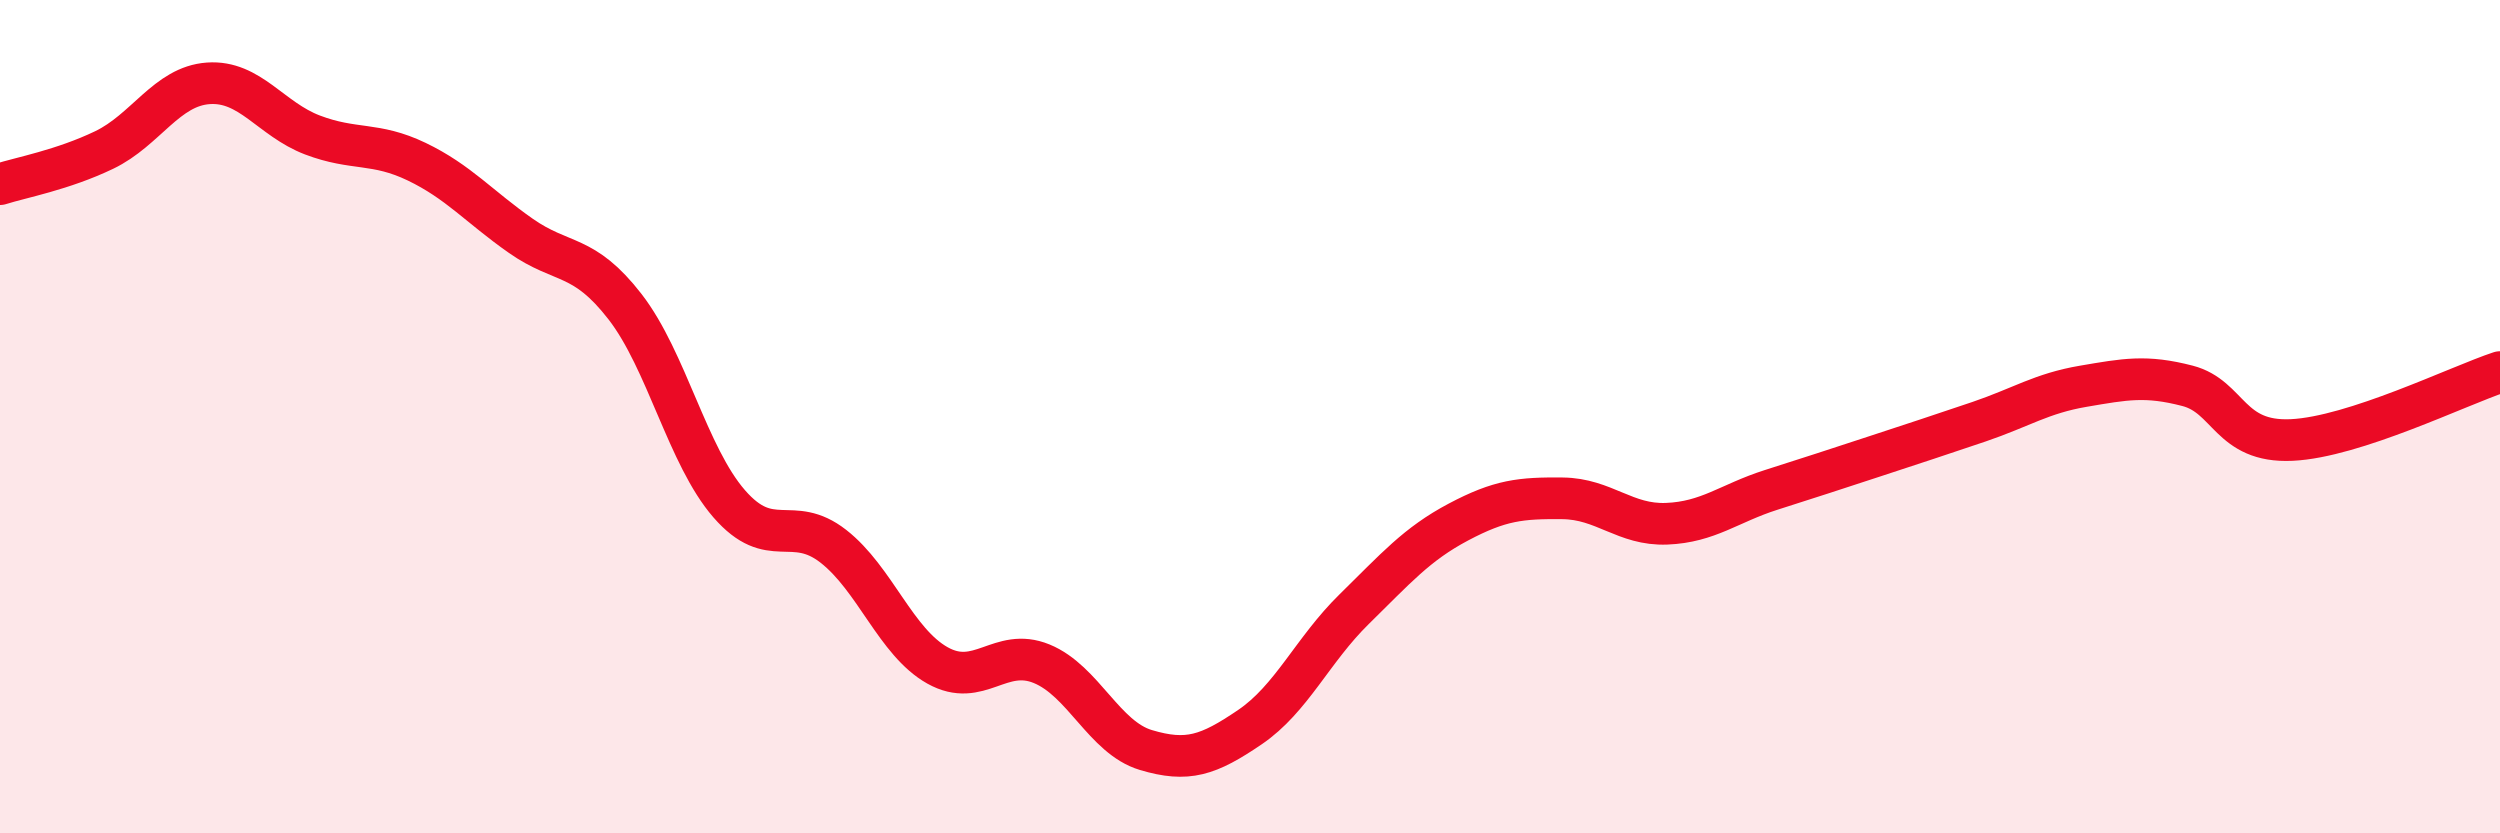 
    <svg width="60" height="20" viewBox="0 0 60 20" xmlns="http://www.w3.org/2000/svg">
      <path
        d="M 0,4.42 C 0.5,4.26 1.5,4.08 2.5,3.6 C 3.5,3.12 4,2.07 5,2 C 6,1.93 6.5,2.86 7.5,3.24 C 8.5,3.62 9,3.4 10,3.88 C 11,4.36 11.5,4.96 12.5,5.66 C 13.5,6.36 14,6.07 15,7.36 C 16,8.65 16.5,10.94 17.5,12.09 C 18.5,13.24 19,12.33 20,13.11 C 21,13.89 21.5,15.41 22.5,15.97 C 23.5,16.53 24,15.52 25,15.93 C 26,16.34 26.5,17.7 27.5,18 C 28.5,18.3 29,18.13 30,17.45 C 31,16.77 31.5,15.6 32.5,14.62 C 33.5,13.64 34,13.06 35,12.53 C 36,12 36.5,11.95 37.5,11.96 C 38.5,11.97 39,12.61 40,12.57 C 41,12.53 41.5,12.08 42.5,11.76 C 43.5,11.44 44,11.28 45,10.95 C 46,10.62 46.5,10.46 47.5,10.12 C 48.5,9.78 49,9.44 50,9.27 C 51,9.1 51.5,9 52.5,9.26 C 53.5,9.52 53.5,10.63 55,10.56 C 56.5,10.49 59,9.26 60,8.93L60 20L0 20Z"
        fill="#EB0A25"
        opacity="0.1"
        stroke-linecap="round"
        stroke-linejoin="round"
      />
      <path
        d="M 0,4.42 C 0.5,4.26 1.5,4.08 2.5,3.6 C 3.5,3.12 4,2.07 5,2 C 6,1.93 6.5,2.86 7.5,3.24 C 8.5,3.62 9,3.4 10,3.88 C 11,4.36 11.5,4.96 12.5,5.66 C 13.5,6.36 14,6.07 15,7.36 C 16,8.65 16.5,10.94 17.5,12.09 C 18.5,13.24 19,12.33 20,13.11 C 21,13.89 21.5,15.41 22.5,15.97 C 23.5,16.53 24,15.52 25,15.93 C 26,16.34 26.5,17.7 27.5,18 C 28.5,18.3 29,18.13 30,17.45 C 31,16.77 31.5,15.6 32.5,14.62 C 33.5,13.64 34,13.06 35,12.53 C 36,12 36.5,11.95 37.5,11.96 C 38.5,11.97 39,12.61 40,12.57 C 41,12.53 41.5,12.08 42.5,11.76 C 43.5,11.44 44,11.28 45,10.95 C 46,10.62 46.5,10.46 47.5,10.12 C 48.5,9.78 49,9.44 50,9.27 C 51,9.1 51.5,9 52.5,9.26 C 53.5,9.52 53.5,10.63 55,10.56 C 56.5,10.49 59,9.26 60,8.93"
        stroke="#EB0A25"
        stroke-width="1"
        fill="none"
        stroke-linecap="round"
        stroke-linejoin="round"
      />
    </svg>
  